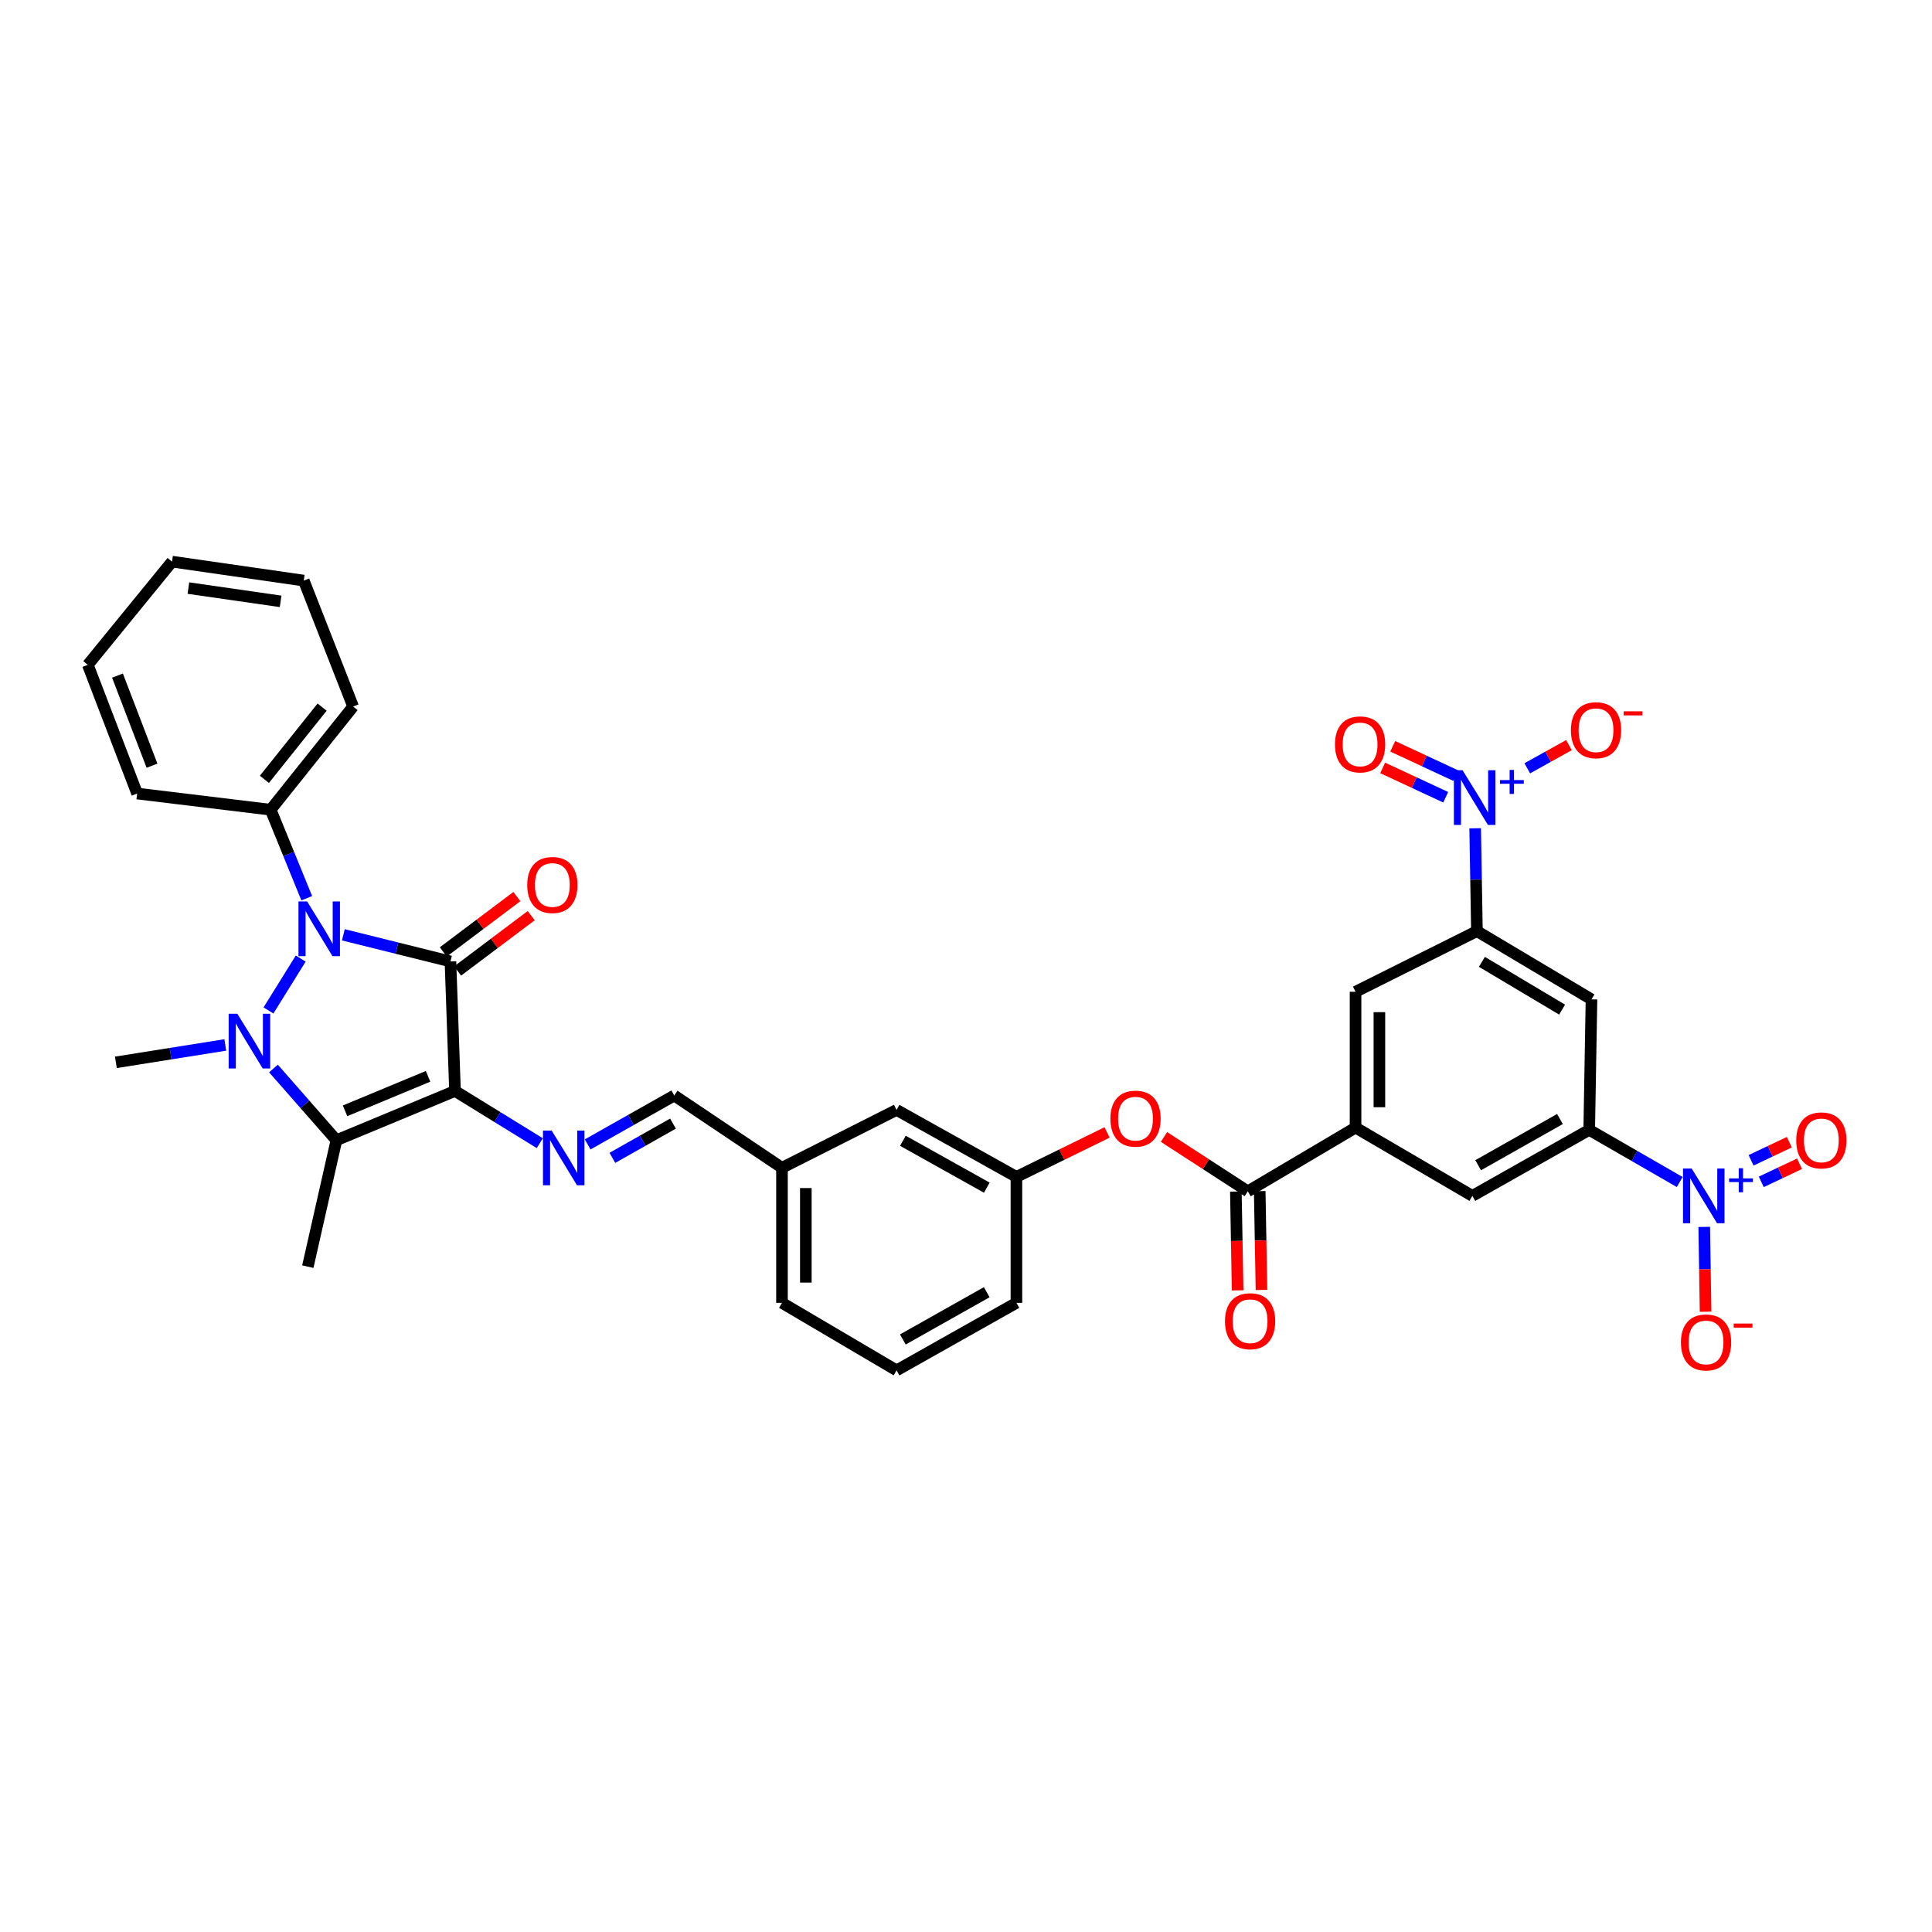 <?xml version='1.0' encoding='iso-8859-1'?>
<svg version='1.1' baseProfile='full'
              xmlns='http://www.w3.org/2000/svg'
                      xmlns:rdkit='http://www.rdkit.org/xml'
                      xmlns:xlink='http://www.w3.org/1999/xlink'
                  xml:space='preserve'
width='1000px' height='1000px' viewBox='0 0 1000 1000'>
<!-- END OF HEADER -->
<rect style='opacity:1.0;fill:#FFFFFF;stroke:none' width='1000' height='1000' x='0' y='0'> </rect>
<path class='bond-0' d='M 235.512,564.676 L 233.153,497.648' style='fill:none;fill-rule:evenodd;stroke:#000000;stroke-width:6px;stroke-linecap:butt;stroke-linejoin:miter;stroke-opacity:1' />
<path class='bond-3' d='M 235.512,564.676 L 174.127,590.187' style='fill:none;fill-rule:evenodd;stroke:#000000;stroke-width:6px;stroke-linecap:butt;stroke-linejoin:miter;stroke-opacity:1' />
<path class='bond-3' d='M 221.567,557.104 L 178.598,574.961' style='fill:none;fill-rule:evenodd;stroke:#000000;stroke-width:6px;stroke-linecap:butt;stroke-linejoin:miter;stroke-opacity:1' />
<path class='bond-6' d='M 235.512,564.676 L 257.453,578.192' style='fill:none;fill-rule:evenodd;stroke:#000000;stroke-width:6px;stroke-linecap:butt;stroke-linejoin:miter;stroke-opacity:1' />
<path class='bond-6' d='M 257.453,578.192 L 279.394,591.708' style='fill:none;fill-rule:evenodd;stroke:#0000FF;stroke-width:6px;stroke-linecap:butt;stroke-linejoin:miter;stroke-opacity:1' />
<path class='bond-2' d='M 233.153,497.648 L 205.434,490.752' style='fill:none;fill-rule:evenodd;stroke:#000000;stroke-width:6px;stroke-linecap:butt;stroke-linejoin:miter;stroke-opacity:1' />
<path class='bond-2' d='M 205.434,490.752 L 177.716,483.857' style='fill:none;fill-rule:evenodd;stroke:#0000FF;stroke-width:6px;stroke-linecap:butt;stroke-linejoin:miter;stroke-opacity:1' />
<path class='bond-14' d='M 236.862,502.581 L 255.909,488.256' style='fill:none;fill-rule:evenodd;stroke:#000000;stroke-width:6px;stroke-linecap:butt;stroke-linejoin:miter;stroke-opacity:1' />
<path class='bond-14' d='M 255.909,488.256 L 274.956,473.932' style='fill:none;fill-rule:evenodd;stroke:#FF0000;stroke-width:6px;stroke-linecap:butt;stroke-linejoin:miter;stroke-opacity:1' />
<path class='bond-14' d='M 229.443,492.715 L 248.49,478.391' style='fill:none;fill-rule:evenodd;stroke:#000000;stroke-width:6px;stroke-linecap:butt;stroke-linejoin:miter;stroke-opacity:1' />
<path class='bond-14' d='M 248.49,478.391 L 267.536,464.067' style='fill:none;fill-rule:evenodd;stroke:#FF0000;stroke-width:6px;stroke-linecap:butt;stroke-linejoin:miter;stroke-opacity:1' />
<path class='bond-1' d='M 141.546,553.06 L 157.837,571.623' style='fill:none;fill-rule:evenodd;stroke:#0000FF;stroke-width:6px;stroke-linecap:butt;stroke-linejoin:miter;stroke-opacity:1' />
<path class='bond-1' d='M 157.837,571.623 L 174.127,590.187' style='fill:none;fill-rule:evenodd;stroke:#000000;stroke-width:6px;stroke-linecap:butt;stroke-linejoin:miter;stroke-opacity:1' />
<path class='bond-24' d='M 116.609,540.863 L 88.294,545.367' style='fill:none;fill-rule:evenodd;stroke:#0000FF;stroke-width:6px;stroke-linecap:butt;stroke-linejoin:miter;stroke-opacity:1' />
<path class='bond-24' d='M 88.294,545.367 L 59.979,549.87' style='fill:none;fill-rule:evenodd;stroke:#000000;stroke-width:6px;stroke-linecap:butt;stroke-linejoin:miter;stroke-opacity:1' />
<path class='bond-36' d='M 138.963,523.006 L 155.652,496.154' style='fill:none;fill-rule:evenodd;stroke:#0000FF;stroke-width:6px;stroke-linecap:butt;stroke-linejoin:miter;stroke-opacity:1' />
<path class='bond-18' d='M 158.774,464.926 L 149.433,442.016' style='fill:none;fill-rule:evenodd;stroke:#0000FF;stroke-width:6px;stroke-linecap:butt;stroke-linejoin:miter;stroke-opacity:1' />
<path class='bond-18' d='M 149.433,442.016 L 140.092,419.105' style='fill:none;fill-rule:evenodd;stroke:#000000;stroke-width:6px;stroke-linecap:butt;stroke-linejoin:miter;stroke-opacity:1' />
<path class='bond-25' d='M 174.127,590.187 L 159.328,655.617' style='fill:none;fill-rule:evenodd;stroke:#000000;stroke-width:6px;stroke-linecap:butt;stroke-linejoin:miter;stroke-opacity:1' />
<path class='bond-4' d='M 869.415,611.814 L 845.995,598.316' style='fill:none;fill-rule:evenodd;stroke:#0000FF;stroke-width:6px;stroke-linecap:butt;stroke-linejoin:miter;stroke-opacity:1' />
<path class='bond-4' d='M 845.995,598.316 L 822.574,584.817' style='fill:none;fill-rule:evenodd;stroke:#000000;stroke-width:6px;stroke-linecap:butt;stroke-linejoin:miter;stroke-opacity:1' />
<path class='bond-16' d='M 882.116,635.044 L 882.458,656.996' style='fill:none;fill-rule:evenodd;stroke:#0000FF;stroke-width:6px;stroke-linecap:butt;stroke-linejoin:miter;stroke-opacity:1' />
<path class='bond-16' d='M 882.458,656.996 L 882.8,678.948' style='fill:none;fill-rule:evenodd;stroke:#FF0000;stroke-width:6px;stroke-linecap:butt;stroke-linejoin:miter;stroke-opacity:1' />
<path class='bond-19' d='M 911.635,611.73 L 921.535,607.045' style='fill:none;fill-rule:evenodd;stroke:#0000FF;stroke-width:6px;stroke-linecap:butt;stroke-linejoin:miter;stroke-opacity:1' />
<path class='bond-19' d='M 921.535,607.045 L 931.436,602.359' style='fill:none;fill-rule:evenodd;stroke:#FF0000;stroke-width:6px;stroke-linecap:butt;stroke-linejoin:miter;stroke-opacity:1' />
<path class='bond-19' d='M 906.354,600.573 L 916.255,595.887' style='fill:none;fill-rule:evenodd;stroke:#0000FF;stroke-width:6px;stroke-linecap:butt;stroke-linejoin:miter;stroke-opacity:1' />
<path class='bond-19' d='M 916.255,595.887 L 926.156,591.202' style='fill:none;fill-rule:evenodd;stroke:#FF0000;stroke-width:6px;stroke-linecap:butt;stroke-linejoin:miter;stroke-opacity:1' />
<path class='bond-5' d='M 763.545,428.712 L 764,455.328' style='fill:none;fill-rule:evenodd;stroke:#0000FF;stroke-width:6px;stroke-linecap:butt;stroke-linejoin:miter;stroke-opacity:1' />
<path class='bond-5' d='M 764,455.328 L 764.454,481.943' style='fill:none;fill-rule:evenodd;stroke:#000000;stroke-width:6px;stroke-linecap:butt;stroke-linejoin:miter;stroke-opacity:1' />
<path class='bond-17' d='M 790.516,397.67 L 801.299,391.672' style='fill:none;fill-rule:evenodd;stroke:#0000FF;stroke-width:6px;stroke-linecap:butt;stroke-linejoin:miter;stroke-opacity:1' />
<path class='bond-17' d='M 801.299,391.672 L 812.081,385.674' style='fill:none;fill-rule:evenodd;stroke:#FF0000;stroke-width:6px;stroke-linecap:butt;stroke-linejoin:miter;stroke-opacity:1' />
<path class='bond-20' d='M 753.504,401.467 L 737.192,393.874' style='fill:none;fill-rule:evenodd;stroke:#0000FF;stroke-width:6px;stroke-linecap:butt;stroke-linejoin:miter;stroke-opacity:1' />
<path class='bond-20' d='M 737.192,393.874 L 720.88,386.28' style='fill:none;fill-rule:evenodd;stroke:#FF0000;stroke-width:6px;stroke-linecap:butt;stroke-linejoin:miter;stroke-opacity:1' />
<path class='bond-20' d='M 748.294,412.658 L 731.983,405.064' style='fill:none;fill-rule:evenodd;stroke:#0000FF;stroke-width:6px;stroke-linecap:butt;stroke-linejoin:miter;stroke-opacity:1' />
<path class='bond-20' d='M 731.983,405.064 L 715.671,397.471' style='fill:none;fill-rule:evenodd;stroke:#FF0000;stroke-width:6px;stroke-linecap:butt;stroke-linejoin:miter;stroke-opacity:1' />
<path class='bond-21' d='M 304.169,592.347 L 326.578,579.688' style='fill:none;fill-rule:evenodd;stroke:#0000FF;stroke-width:6px;stroke-linecap:butt;stroke-linejoin:miter;stroke-opacity:1' />
<path class='bond-21' d='M 326.578,579.688 L 348.988,567.028' style='fill:none;fill-rule:evenodd;stroke:#000000;stroke-width:6px;stroke-linecap:butt;stroke-linejoin:miter;stroke-opacity:1' />
<path class='bond-21' d='M 316.964,599.297 L 332.65,590.435' style='fill:none;fill-rule:evenodd;stroke:#0000FF;stroke-width:6px;stroke-linecap:butt;stroke-linejoin:miter;stroke-opacity:1' />
<path class='bond-21' d='M 332.65,590.435 L 348.336,581.574' style='fill:none;fill-rule:evenodd;stroke:#000000;stroke-width:6px;stroke-linecap:butt;stroke-linejoin:miter;stroke-opacity:1' />
<path class='bond-7' d='M 822.574,584.817 L 762.095,618.99' style='fill:none;fill-rule:evenodd;stroke:#000000;stroke-width:6px;stroke-linecap:butt;stroke-linejoin:miter;stroke-opacity:1' />
<path class='bond-7' d='M 807.429,579.196 L 765.094,603.117' style='fill:none;fill-rule:evenodd;stroke:#000000;stroke-width:6px;stroke-linecap:butt;stroke-linejoin:miter;stroke-opacity:1' />
<path class='bond-11' d='M 822.574,584.817 L 823.753,517.275' style='fill:none;fill-rule:evenodd;stroke:#000000;stroke-width:6px;stroke-linecap:butt;stroke-linejoin:miter;stroke-opacity:1' />
<path class='bond-8' d='M 764.454,481.943 L 701.63,513.345' style='fill:none;fill-rule:evenodd;stroke:#000000;stroke-width:6px;stroke-linecap:butt;stroke-linejoin:miter;stroke-opacity:1' />
<path class='bond-39' d='M 764.454,481.943 L 823.753,517.275' style='fill:none;fill-rule:evenodd;stroke:#000000;stroke-width:6px;stroke-linecap:butt;stroke-linejoin:miter;stroke-opacity:1' />
<path class='bond-39' d='M 767.03,497.848 L 808.54,522.58' style='fill:none;fill-rule:evenodd;stroke:#000000;stroke-width:6px;stroke-linecap:butt;stroke-linejoin:miter;stroke-opacity:1' />
<path class='bond-9' d='M 645.855,616.631 L 624.164,602.56' style='fill:none;fill-rule:evenodd;stroke:#000000;stroke-width:6px;stroke-linecap:butt;stroke-linejoin:miter;stroke-opacity:1' />
<path class='bond-9' d='M 624.164,602.56 L 602.474,588.49' style='fill:none;fill-rule:evenodd;stroke:#FF0000;stroke-width:6px;stroke-linecap:butt;stroke-linejoin:miter;stroke-opacity:1' />
<path class='bond-10' d='M 645.855,616.631 L 701.63,583.645' style='fill:none;fill-rule:evenodd;stroke:#000000;stroke-width:6px;stroke-linecap:butt;stroke-linejoin:miter;stroke-opacity:1' />
<path class='bond-22' d='M 639.684,616.74 L 640.138,642.313' style='fill:none;fill-rule:evenodd;stroke:#000000;stroke-width:6px;stroke-linecap:butt;stroke-linejoin:miter;stroke-opacity:1' />
<path class='bond-22' d='M 640.138,642.313 L 640.593,667.886' style='fill:none;fill-rule:evenodd;stroke:#FF0000;stroke-width:6px;stroke-linecap:butt;stroke-linejoin:miter;stroke-opacity:1' />
<path class='bond-22' d='M 652.026,616.521 L 652.481,642.094' style='fill:none;fill-rule:evenodd;stroke:#000000;stroke-width:6px;stroke-linecap:butt;stroke-linejoin:miter;stroke-opacity:1' />
<path class='bond-22' d='M 652.481,642.094 L 652.935,667.667' style='fill:none;fill-rule:evenodd;stroke:#FF0000;stroke-width:6px;stroke-linecap:butt;stroke-linejoin:miter;stroke-opacity:1' />
<path class='bond-12' d='M 701.63,583.645 L 701.63,513.345' style='fill:none;fill-rule:evenodd;stroke:#000000;stroke-width:6px;stroke-linecap:butt;stroke-linejoin:miter;stroke-opacity:1' />
<path class='bond-12' d='M 713.974,573.1 L 713.974,523.89' style='fill:none;fill-rule:evenodd;stroke:#000000;stroke-width:6px;stroke-linecap:butt;stroke-linejoin:miter;stroke-opacity:1' />
<path class='bond-13' d='M 701.63,583.645 L 762.095,618.99' style='fill:none;fill-rule:evenodd;stroke:#000000;stroke-width:6px;stroke-linecap:butt;stroke-linejoin:miter;stroke-opacity:1' />
<path class='bond-15' d='M 573.026,586.148 L 549.561,597.652' style='fill:none;fill-rule:evenodd;stroke:#FF0000;stroke-width:6px;stroke-linecap:butt;stroke-linejoin:miter;stroke-opacity:1' />
<path class='bond-15' d='M 549.561,597.652 L 526.097,609.156' style='fill:none;fill-rule:evenodd;stroke:#000000;stroke-width:6px;stroke-linecap:butt;stroke-linejoin:miter;stroke-opacity:1' />
<path class='bond-30' d='M 140.092,419.105 L 182.768,365.704' style='fill:none;fill-rule:evenodd;stroke:#000000;stroke-width:6px;stroke-linecap:butt;stroke-linejoin:miter;stroke-opacity:1' />
<path class='bond-30' d='M 136.851,403.389 L 166.724,366.008' style='fill:none;fill-rule:evenodd;stroke:#000000;stroke-width:6px;stroke-linecap:butt;stroke-linejoin:miter;stroke-opacity:1' />
<path class='bond-31' d='M 140.092,419.105 L 70.986,410.739' style='fill:none;fill-rule:evenodd;stroke:#000000;stroke-width:6px;stroke-linecap:butt;stroke-linejoin:miter;stroke-opacity:1' />
<path class='bond-27' d='M 348.988,567.028 L 404.755,604.451' style='fill:none;fill-rule:evenodd;stroke:#000000;stroke-width:6px;stroke-linecap:butt;stroke-linejoin:miter;stroke-opacity:1' />
<path class='bond-23' d='M 526.097,609.156 L 464.062,574.489' style='fill:none;fill-rule:evenodd;stroke:#000000;stroke-width:6px;stroke-linecap:butt;stroke-linejoin:miter;stroke-opacity:1' />
<path class='bond-23' d='M 510.77,614.731 L 467.345,590.465' style='fill:none;fill-rule:evenodd;stroke:#000000;stroke-width:6px;stroke-linecap:butt;stroke-linejoin:miter;stroke-opacity:1' />
<path class='bond-37' d='M 526.097,609.156 L 526.097,674.353' style='fill:none;fill-rule:evenodd;stroke:#000000;stroke-width:6px;stroke-linecap:butt;stroke-linejoin:miter;stroke-opacity:1' />
<path class='bond-26' d='M 464.062,574.489 L 404.755,604.451' style='fill:none;fill-rule:evenodd;stroke:#000000;stroke-width:6px;stroke-linecap:butt;stroke-linejoin:miter;stroke-opacity:1' />
<path class='bond-32' d='M 404.755,604.451 L 404.755,674.353' style='fill:none;fill-rule:evenodd;stroke:#000000;stroke-width:6px;stroke-linecap:butt;stroke-linejoin:miter;stroke-opacity:1' />
<path class='bond-32' d='M 417.099,614.936 L 417.099,663.868' style='fill:none;fill-rule:evenodd;stroke:#000000;stroke-width:6px;stroke-linecap:butt;stroke-linejoin:miter;stroke-opacity:1' />
<path class='bond-28' d='M 464.062,709.3 L 404.755,674.353' style='fill:none;fill-rule:evenodd;stroke:#000000;stroke-width:6px;stroke-linecap:butt;stroke-linejoin:miter;stroke-opacity:1' />
<path class='bond-29' d='M 464.062,709.3 L 526.097,674.353' style='fill:none;fill-rule:evenodd;stroke:#000000;stroke-width:6px;stroke-linecap:butt;stroke-linejoin:miter;stroke-opacity:1' />
<path class='bond-29' d='M 467.308,693.303 L 510.733,668.84' style='fill:none;fill-rule:evenodd;stroke:#000000;stroke-width:6px;stroke-linecap:butt;stroke-linejoin:miter;stroke-opacity:1' />
<path class='bond-34' d='M 182.768,365.704 L 157.237,300.513' style='fill:none;fill-rule:evenodd;stroke:#000000;stroke-width:6px;stroke-linecap:butt;stroke-linejoin:miter;stroke-opacity:1' />
<path class='bond-33' d='M 70.986,410.739 L 45.455,344.115' style='fill:none;fill-rule:evenodd;stroke:#000000;stroke-width:6px;stroke-linecap:butt;stroke-linejoin:miter;stroke-opacity:1' />
<path class='bond-33' d='M 78.683,396.328 L 60.811,349.692' style='fill:none;fill-rule:evenodd;stroke:#000000;stroke-width:6px;stroke-linecap:butt;stroke-linejoin:miter;stroke-opacity:1' />
<path class='bond-35' d='M 45.455,344.115 L 89.043,290.7' style='fill:none;fill-rule:evenodd;stroke:#000000;stroke-width:6px;stroke-linecap:butt;stroke-linejoin:miter;stroke-opacity:1' />
<path class='bond-38' d='M 157.237,300.513 L 89.043,290.7' style='fill:none;fill-rule:evenodd;stroke:#000000;stroke-width:6px;stroke-linecap:butt;stroke-linejoin:miter;stroke-opacity:1' />
<path class='bond-38' d='M 145.249,311.26 L 97.514,304.39' style='fill:none;fill-rule:evenodd;stroke:#000000;stroke-width:6px;stroke-linecap:butt;stroke-linejoin:miter;stroke-opacity:1' />
<path  class='atom-2' d='M 122.839 524.717
L 132.119 539.717
Q 133.039 541.197, 134.519 543.877
Q 135.999 546.557, 136.079 546.717
L 136.079 524.717
L 139.839 524.717
L 139.839 553.037
L 135.959 553.037
L 125.999 536.637
Q 124.839 534.717, 123.599 532.517
Q 122.399 530.317, 122.039 529.637
L 122.039 553.037
L 118.359 553.037
L 118.359 524.717
L 122.839 524.717
' fill='#0000FF'/>
<path  class='atom-3' d='M 158.966 466.59
L 168.246 481.59
Q 169.166 483.07, 170.646 485.75
Q 172.126 488.43, 172.206 488.59
L 172.206 466.59
L 175.966 466.59
L 175.966 494.91
L 172.086 494.91
L 162.126 478.51
Q 160.966 476.59, 159.726 474.39
Q 158.526 472.19, 158.166 471.51
L 158.166 494.91
L 154.486 494.91
L 154.486 466.59
L 158.966 466.59
' fill='#0000FF'/>
<path  class='atom-5' d='M 875.606 604.83
L 884.886 619.83
Q 885.806 621.31, 887.286 623.99
Q 888.766 626.67, 888.846 626.83
L 888.846 604.83
L 892.606 604.83
L 892.606 633.15
L 888.726 633.15
L 878.766 616.75
Q 877.606 614.83, 876.366 612.63
Q 875.166 610.43, 874.806 609.75
L 874.806 633.15
L 871.126 633.15
L 871.126 604.83
L 875.606 604.83
' fill='#0000FF'/>
<path  class='atom-5' d='M 894.982 609.935
L 899.972 609.935
L 899.972 604.681
L 902.189 604.681
L 902.189 609.935
L 907.311 609.935
L 907.311 611.835
L 902.189 611.835
L 902.189 617.115
L 899.972 617.115
L 899.972 611.835
L 894.982 611.835
L 894.982 609.935
' fill='#0000FF'/>
<path  class='atom-6' d='M 757.014 398.664
L 766.294 413.664
Q 767.214 415.144, 768.694 417.824
Q 770.174 420.504, 770.254 420.664
L 770.254 398.664
L 774.014 398.664
L 774.014 426.984
L 770.134 426.984
L 760.174 410.584
Q 759.014 408.664, 757.774 406.464
Q 756.574 404.264, 756.214 403.584
L 756.214 426.984
L 752.534 426.984
L 752.534 398.664
L 757.014 398.664
' fill='#0000FF'/>
<path  class='atom-6' d='M 776.39 403.768
L 781.38 403.768
L 781.38 398.515
L 783.598 398.515
L 783.598 403.768
L 788.719 403.768
L 788.719 405.669
L 783.598 405.669
L 783.598 410.949
L 781.38 410.949
L 781.38 405.669
L 776.39 405.669
L 776.39 403.768
' fill='#0000FF'/>
<path  class='atom-7' d='M 285.527 585.182
L 294.807 600.182
Q 295.727 601.662, 297.207 604.342
Q 298.687 607.022, 298.767 607.182
L 298.767 585.182
L 302.527 585.182
L 302.527 613.502
L 298.647 613.502
L 288.687 597.102
Q 287.527 595.182, 286.287 592.982
Q 285.087 590.782, 284.727 590.102
L 284.727 613.502
L 281.047 613.502
L 281.047 585.182
L 285.527 585.182
' fill='#0000FF'/>
<path  class='atom-15' d='M 272.896 458.062
Q 272.896 451.262, 276.256 447.462
Q 279.616 443.662, 285.896 443.662
Q 292.176 443.662, 295.536 447.462
Q 298.896 451.262, 298.896 458.062
Q 298.896 464.942, 295.496 468.862
Q 292.096 472.742, 285.896 472.742
Q 279.656 472.742, 276.256 468.862
Q 272.896 464.982, 272.896 458.062
M 285.896 469.542
Q 290.216 469.542, 292.536 466.662
Q 294.896 463.742, 294.896 458.062
Q 294.896 452.502, 292.536 449.702
Q 290.216 446.862, 285.896 446.862
Q 281.576 446.862, 279.216 449.662
Q 276.896 452.462, 276.896 458.062
Q 276.896 463.782, 279.216 466.662
Q 281.576 469.542, 285.896 469.542
' fill='#FF0000'/>
<path  class='atom-16' d='M 574.742 579.013
Q 574.742 572.213, 578.102 568.413
Q 581.462 564.613, 587.742 564.613
Q 594.022 564.613, 597.382 568.413
Q 600.742 572.213, 600.742 579.013
Q 600.742 585.893, 597.342 589.813
Q 593.942 593.693, 587.742 593.693
Q 581.502 593.693, 578.102 589.813
Q 574.742 585.933, 574.742 579.013
M 587.742 590.493
Q 592.062 590.493, 594.382 587.613
Q 596.742 584.693, 596.742 579.013
Q 596.742 573.453, 594.382 570.653
Q 592.062 567.813, 587.742 567.813
Q 583.422 567.813, 581.062 570.613
Q 578.742 573.413, 578.742 579.013
Q 578.742 584.733, 581.062 587.613
Q 583.422 590.493, 587.742 590.493
' fill='#FF0000'/>
<path  class='atom-17' d='M 870.046 694.842
Q 870.046 688.042, 873.406 684.242
Q 876.766 680.442, 883.046 680.442
Q 889.326 680.442, 892.686 684.242
Q 896.046 688.042, 896.046 694.842
Q 896.046 701.722, 892.646 705.642
Q 889.246 709.522, 883.046 709.522
Q 876.806 709.522, 873.406 705.642
Q 870.046 701.762, 870.046 694.842
M 883.046 706.322
Q 887.366 706.322, 889.686 703.442
Q 892.046 700.522, 892.046 694.842
Q 892.046 689.282, 889.686 686.482
Q 887.366 683.642, 883.046 683.642
Q 878.726 683.642, 876.366 686.442
Q 874.046 689.242, 874.046 694.842
Q 874.046 700.562, 876.366 703.442
Q 878.726 706.322, 883.046 706.322
' fill='#FF0000'/>
<path  class='atom-17' d='M 897.366 685.064
L 907.055 685.064
L 907.055 687.176
L 897.366 687.176
L 897.366 685.064
' fill='#FF0000'/>
<path  class='atom-18' d='M 813.099 377.956
Q 813.099 371.156, 816.459 367.356
Q 819.819 363.556, 826.099 363.556
Q 832.379 363.556, 835.739 367.356
Q 839.099 371.156, 839.099 377.956
Q 839.099 384.836, 835.699 388.756
Q 832.299 392.636, 826.099 392.636
Q 819.859 392.636, 816.459 388.756
Q 813.099 384.876, 813.099 377.956
M 826.099 389.436
Q 830.419 389.436, 832.739 386.556
Q 835.099 383.636, 835.099 377.956
Q 835.099 372.396, 832.739 369.596
Q 830.419 366.756, 826.099 366.756
Q 821.779 366.756, 819.419 369.556
Q 817.099 372.356, 817.099 377.956
Q 817.099 383.676, 819.419 386.556
Q 821.779 389.436, 826.099 389.436
' fill='#FF0000'/>
<path  class='atom-18' d='M 840.419 368.179
L 850.107 368.179
L 850.107 370.291
L 840.419 370.291
L 840.419 368.179
' fill='#FF0000'/>
<path  class='atom-20' d='M 929.729 590.267
Q 929.729 583.467, 933.089 579.667
Q 936.449 575.867, 942.729 575.867
Q 949.009 575.867, 952.369 579.667
Q 955.729 583.467, 955.729 590.267
Q 955.729 597.147, 952.329 601.067
Q 948.929 604.947, 942.729 604.947
Q 936.489 604.947, 933.089 601.067
Q 929.729 597.187, 929.729 590.267
M 942.729 601.747
Q 947.049 601.747, 949.369 598.867
Q 951.729 595.947, 951.729 590.267
Q 951.729 584.707, 949.369 581.907
Q 947.049 579.067, 942.729 579.067
Q 938.409 579.067, 936.049 581.867
Q 933.729 584.667, 933.729 590.267
Q 933.729 595.987, 936.049 598.867
Q 938.409 601.747, 942.729 601.747
' fill='#FF0000'/>
<path  class='atom-21' d='M 690.982 385.301
Q 690.982 378.501, 694.342 374.701
Q 697.702 370.901, 703.982 370.901
Q 710.262 370.901, 713.622 374.701
Q 716.982 378.501, 716.982 385.301
Q 716.982 392.181, 713.582 396.101
Q 710.182 399.981, 703.982 399.981
Q 697.742 399.981, 694.342 396.101
Q 690.982 392.221, 690.982 385.301
M 703.982 396.781
Q 708.302 396.781, 710.622 393.901
Q 712.982 390.981, 712.982 385.301
Q 712.982 379.741, 710.622 376.941
Q 708.302 374.101, 703.982 374.101
Q 699.662 374.101, 697.302 376.901
Q 694.982 379.701, 694.982 385.301
Q 694.982 391.021, 697.302 393.901
Q 699.662 396.781, 703.982 396.781
' fill='#FF0000'/>
<path  class='atom-23' d='M 634.048 683.855
Q 634.048 677.055, 637.408 673.255
Q 640.768 669.455, 647.048 669.455
Q 653.328 669.455, 656.688 673.255
Q 660.048 677.055, 660.048 683.855
Q 660.048 690.735, 656.648 694.655
Q 653.248 698.535, 647.048 698.535
Q 640.808 698.535, 637.408 694.655
Q 634.048 690.775, 634.048 683.855
M 647.048 695.335
Q 651.368 695.335, 653.688 692.455
Q 656.048 689.535, 656.048 683.855
Q 656.048 678.295, 653.688 675.495
Q 651.368 672.655, 647.048 672.655
Q 642.728 672.655, 640.368 675.455
Q 638.048 678.255, 638.048 683.855
Q 638.048 689.575, 640.368 692.455
Q 642.728 695.335, 647.048 695.335
' fill='#FF0000'/>
</svg>
